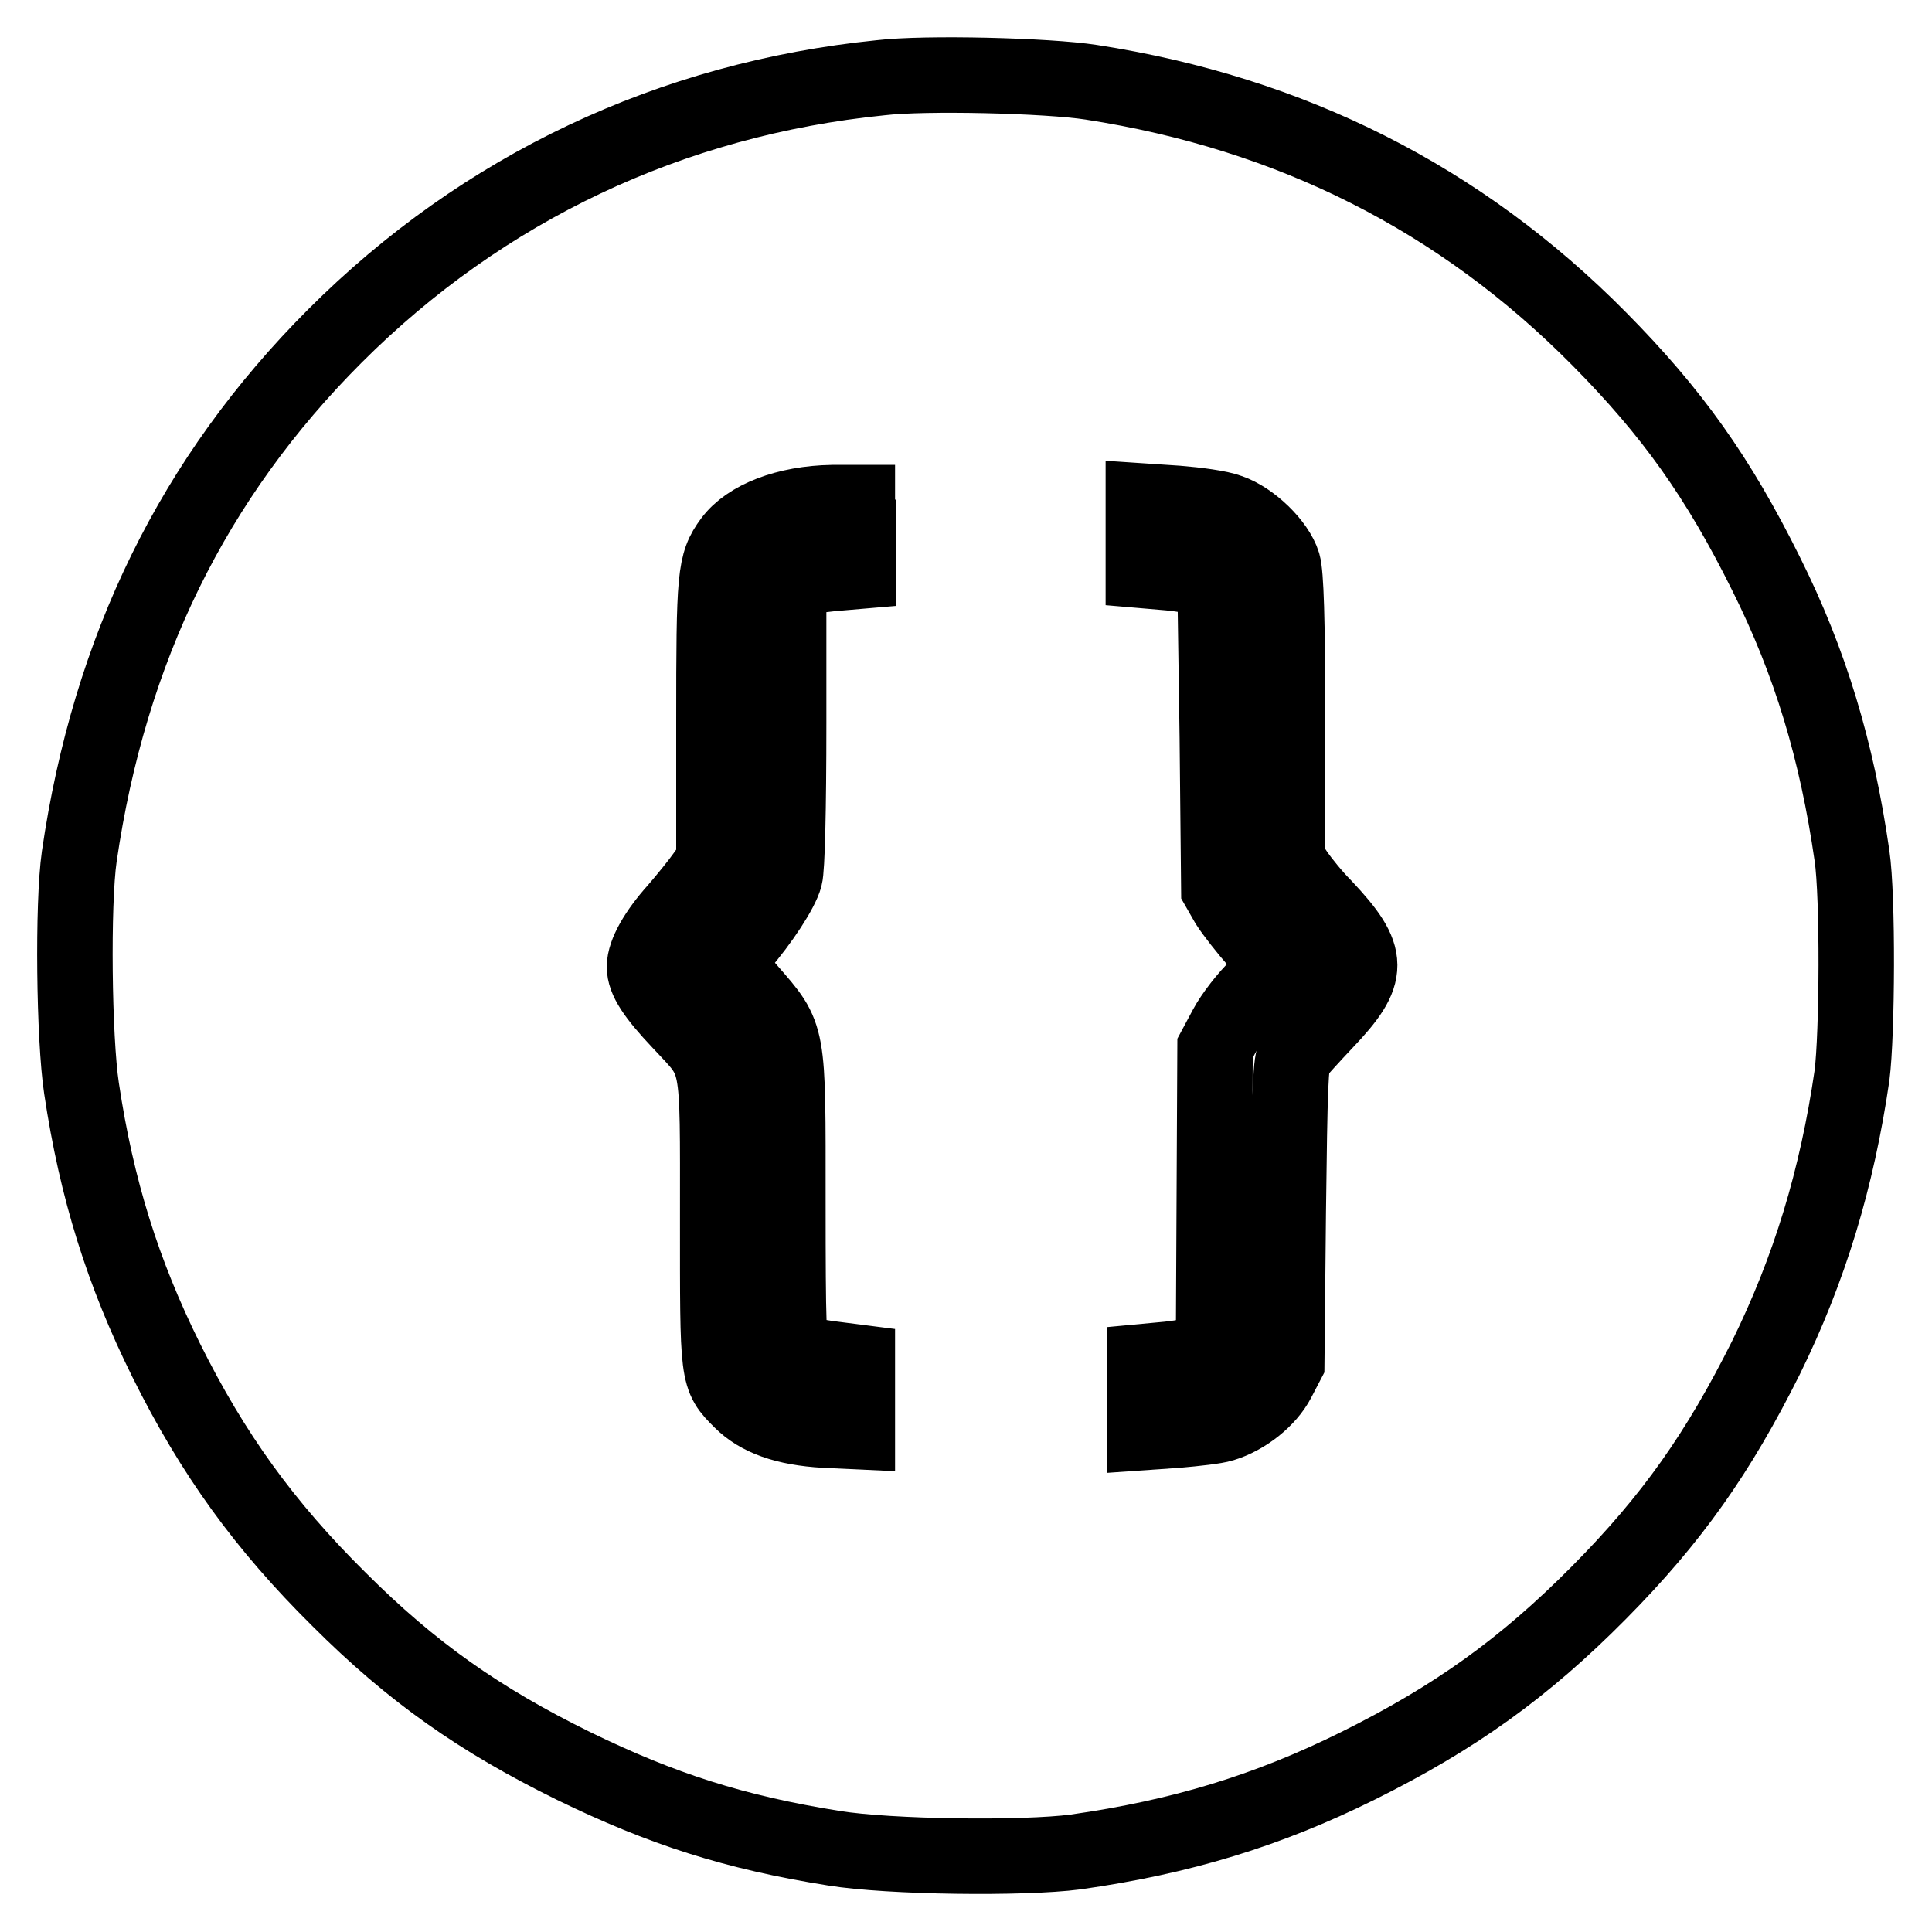<?xml version="1.0" encoding="utf-8"?>
<!-- Svg Vector Icons : http://www.onlinewebfonts.com/icon -->
<!DOCTYPE svg PUBLIC "-//W3C//DTD SVG 1.1//EN" "http://www.w3.org/Graphics/SVG/1.1/DTD/svg11.dtd">
<svg version="1.1" xmlns="http://www.w3.org/2000/svg" xmlns:xlink="http://www.w3.org/1999/xlink" x="0px" y="0px" viewBox="0 0 256 256" enable-background="new 0 0 256 256" xml:space="preserve">
<g><g><g><path stroke-width="10" fill-opacity="0" stroke="#000000"  d="M116.7,10.3C88.9,13.1,64,24.9,44.4,44.5c-18.8,18.8-29.9,41.5-33.9,69c-0.9,6.3-0.7,24.1,0.3,30.7c2,13.4,5.5,24.5,11.2,36c6.2,12.5,13.1,22,22.9,31.7c9.7,9.7,18.7,16,31.1,22.1c11.7,5.7,21.3,8.8,34.5,10.9c7.4,1.2,25.1,1.4,32,0.5c14.1-2,25.5-5.5,37.4-11.4c12.9-6.4,22.1-13,32-23c9.7-9.8,15.8-18.5,22.1-31.1c5.8-11.8,9.4-23.7,11.4-37.4c0.7-5.5,0.8-23.7,0-29.1c-2-13.9-5.5-25.6-11.4-37.4c-6.3-12.7-12.4-21.3-22.1-31.1c-18.4-18.6-40.8-29.9-67.3-34C138.8,10,122.6,9.6,116.7,10.3z M113.7,71.2v4.5l-3.5,0.3c-1.9,0.2-4,0.5-4.6,0.7l-1.1,0.5v18.6c0,11.5-0.2,19.3-0.5,20.4c-0.5,1.8-3,5.7-6.1,9.3l-1.8,2.1l3.2,3.7c5.3,6.1,5.1,5.4,5.1,27.9c0,16.6,0.1,19.2,0.7,19.7c0.4,0.3,2.5,0.8,4.6,1.1l3.9,0.5v4.6v4.6l-4.3-0.2c-5.3-0.3-8.8-1.6-11.1-3.9c-3.2-3.2-3.1-3-3.1-24.2c0-22,0.3-20.3-5-26c-3.4-3.6-4.7-5.6-4.7-7.3c0-1.8,1.6-4.6,4.2-7.5c1.3-1.5,3-3.6,3.7-4.6l1.3-1.8V95.7c0-19.5,0.1-21,2.3-24c2.2-3,7.3-5,13.4-5.1l3.3,0V71.2L113.7,71.2z M162.9,67.8c2.9,1,6.3,4.3,7.1,6.9c0.4,1.4,0.6,7.2,0.6,20.6v18.7l1.2,1.8c0.7,1,2.3,3,3.7,4.4c6.2,6.6,6.2,8.8,0.1,15.2c-1.8,1.9-3.6,3.9-4,4.4c-0.6,0.7-0.7,4.3-0.9,20.8l-0.2,20l-1.2,2.3c-1.3,2.5-4.3,4.9-7.3,5.8c-0.9,0.3-3.7,0.6-6,0.8l-4.3,0.3V185v-4.6l3.2-0.3c1.8-0.2,3.9-0.6,4.6-0.8l1.3-0.5l0.1-19.9l0.1-20l1.5-2.8c0.8-1.5,2.7-4,4.3-5.5l2.7-2.7l-2.8-3c-1.5-1.7-3.3-4-4-5.1l-1.2-2.1l-0.2-20.1L161,77.4l-1.2-0.6c-0.7-0.3-2.8-0.7-4.8-0.9l-3.5-0.3v-4.6v-4.6l4.5,0.3C158.5,66.9,161.6,67.3,162.9,67.8z"/></g></g></g>
</svg>